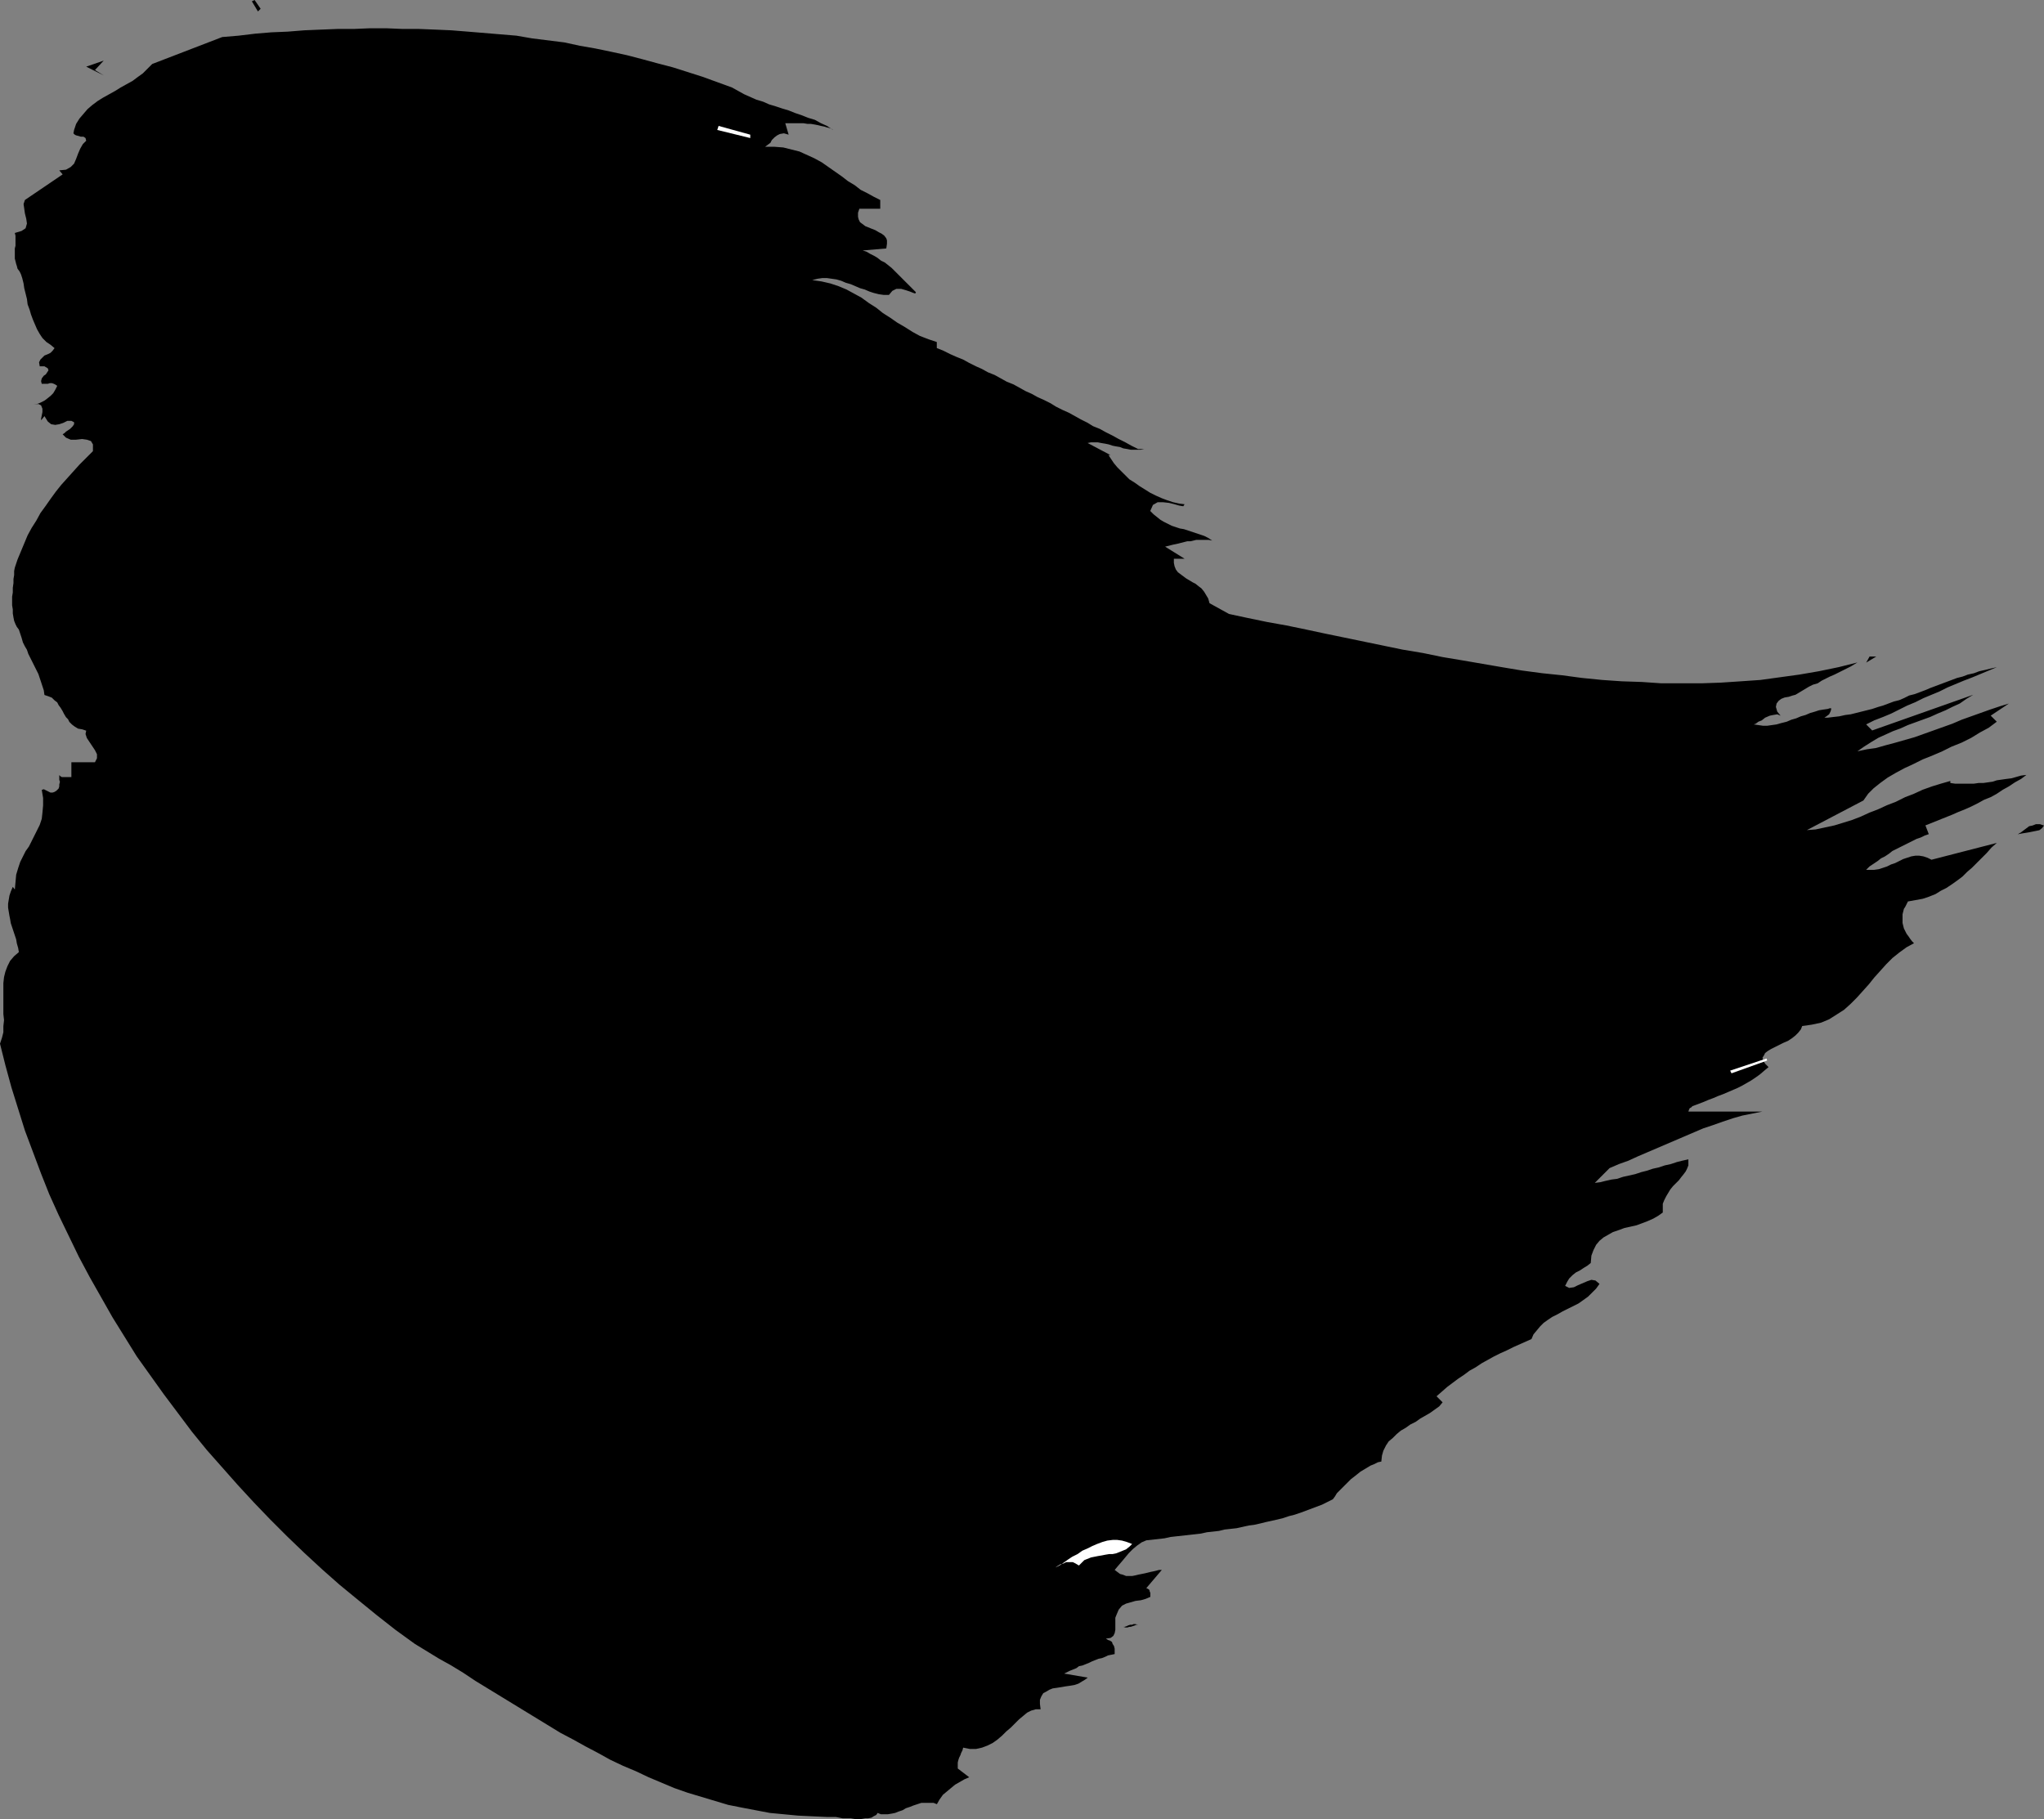 <?xml version="1.0" encoding="UTF-8" standalone="no"?>
<svg
   version="1.0"
   width="129.766mm"
   height="115.516mm"
   id="svg9"
   sodipodi:docname="Stroke 055.wmf"
   xmlns:inkscape="http://www.inkscape.org/namespaces/inkscape"
   xmlns:sodipodi="http://sodipodi.sourceforge.net/DTD/sodipodi-0.dtd"
   xmlns="http://www.w3.org/2000/svg"
   xmlns:svg="http://www.w3.org/2000/svg">
  <rect width="100%" height="100%" fill="#808080" stroke="none"/>
  <sodipodi:namedview
     id="namedview9"
     pagecolor="#ffffff"
     bordercolor="#000000"
     borderopacity="0.25"
     inkscape:showpageshadow="2"
     inkscape:pageopacity="0.0"
     inkscape:pagecheckerboard="0"
     inkscape:deskcolor="#d1d1d1"
     inkscape:document-units="mm" />
  <defs
     id="defs1">
    <pattern
       id="WMFhbasepattern"
       patternUnits="userSpaceOnUse"
       width="6"
       height="6"
       x="0"
       y="0" />
  </defs>
  <path
     style="fill:#000000;fill-opacity:1;fill-rule:evenodd;stroke:none"
     d="M 60.438,0.323 61.085,0 62.539,2.101 61.893,2.747 Z"
     id="path1" />
  <path
     style="fill:#000000;fill-opacity:1;fill-rule:evenodd;stroke:none"
     d="m 199.899,31.185 -0.162,-0.162 -0.323,-0.162 -0.485,-0.162 -0.646,-0.162 -0.485,-0.162 -0.808,-0.162 -0.646,-0.162 -0.808,-0.162 -0.97,-0.162 h -0.808 l -0.97,-0.162 h -0.808 -0.97 -0.97 -0.808 -0.808 l 0.808,2.747 -1.131,-0.323 -0.97,0.162 -0.646,0.323 -0.646,0.485 -0.646,0.646 -0.323,0.646 -0.646,0.485 -0.646,0.485 h 2.262 l 2.101,0.162 1.939,0.485 1.939,0.485 1.778,0.808 1.778,0.808 1.778,0.969 1.616,1.131 1.616,1.131 1.616,1.131 1.454,1.131 1.616,0.969 1.454,1.131 1.616,0.808 1.454,0.808 1.616,0.808 v 2.101 h -5.01 l -0.323,0.969 v 0.969 l 0.162,0.646 0.323,0.646 0.646,0.485 0.646,0.485 0.808,0.323 0.808,0.323 0.808,0.323 0.808,0.485 0.646,0.323 0.646,0.485 0.485,0.646 0.162,0.485 v 0.808 l -0.162,1.131 -5.656,0.485 0.97,0.323 0.808,0.485 0.97,0.485 0.808,0.485 0.808,0.646 0.97,0.485 0.808,0.646 0.808,0.646 0.808,0.808 0.646,0.646 0.808,0.808 0.646,0.646 0.808,0.808 0.646,0.646 0.808,0.808 0.646,0.646 -0.162,0.323 -0.485,-0.162 -0.808,-0.323 -0.97,-0.323 -1.131,-0.323 h -1.131 l -0.97,0.485 -0.808,0.969 h -1.293 l -1.131,-0.162 -1.293,-0.323 -0.97,-0.323 -1.131,-0.485 -1.131,-0.323 -1.131,-0.485 -1.131,-0.485 -1.131,-0.323 -1.131,-0.485 -1.131,-0.323 -1.131,-0.162 -1.131,-0.162 h -1.131 l -1.131,0.162 -1.293,0.323 2.262,0.323 2.101,0.485 1.939,0.646 1.939,0.808 1.778,0.969 1.778,0.969 1.778,1.293 1.778,1.131 1.616,1.293 1.778,1.131 1.616,1.131 1.939,1.131 1.778,1.131 1.778,0.969 2.101,0.808 1.939,0.646 v 1.454 l 1.616,0.646 1.616,0.808 1.454,0.646 1.616,0.646 1.454,0.808 1.616,0.808 1.454,0.646 1.454,0.808 1.616,0.646 1.454,0.808 1.454,0.808 1.616,0.646 1.454,0.808 1.454,0.808 1.454,0.646 1.454,0.808 1.454,0.646 1.616,0.808 1.293,0.808 1.616,0.808 1.454,0.646 1.454,0.808 1.454,0.808 1.616,0.808 1.293,0.808 1.616,0.646 1.454,0.808 1.616,0.808 1.454,0.808 1.616,0.808 1.454,0.808 1.616,0.808 h 1.454 l -0.808,0.162 h -0.646 -0.808 -0.97 l -0.808,-0.162 -0.97,-0.162 -0.808,-0.323 -0.97,-0.162 -0.808,-0.162 -0.97,-0.323 -0.808,-0.162 -0.97,-0.162 -0.808,-0.162 h -0.808 -0.808 l -0.808,0.162 5.494,2.908 h -0.485 l 0.646,0.969 0.646,0.969 0.808,0.969 0.97,0.969 0.97,0.969 0.97,0.969 1.293,0.808 1.131,0.808 1.293,0.808 1.293,0.808 1.293,0.646 1.454,0.646 1.293,0.485 1.454,0.485 1.454,0.323 1.293,0.162 -0.323,0.485 -0.97,-0.162 -1.131,-0.323 -1.293,-0.323 -1.454,-0.162 h -1.293 l -1.131,0.646 -0.646,1.454 0.808,0.808 0.808,0.646 0.808,0.646 0.808,0.485 0.97,0.485 0.97,0.485 0.97,0.323 0.97,0.323 0.97,0.162 0.97,0.323 0.97,0.323 0.97,0.323 0.97,0.323 0.97,0.323 0.97,0.485 0.97,0.646 -0.808,-0.162 h -0.808 -0.646 -0.808 -0.808 l -0.646,0.162 -0.646,0.162 h -0.808 l -0.646,0.162 -0.646,0.162 -0.646,0.162 -0.646,0.162 -0.808,0.162 -0.646,0.162 -0.646,0.162 -0.646,0.162 4.686,2.908 h -2.586 v 0.97 l 0.162,0.808 0.323,0.808 0.485,0.646 0.646,0.485 0.646,0.485 0.646,0.485 0.808,0.485 0.808,0.485 0.646,0.323 0.808,0.646 0.646,0.485 0.646,0.808 0.485,0.808 0.485,0.808 0.323,1.131 4.686,2.585 4.525,0.969 4.686,0.97 4.525,0.808 4.686,0.97 4.525,0.969 4.686,0.969 4.686,0.969 4.686,0.969 4.686,0.969 4.848,0.808 4.686,0.969 4.848,0.808 4.686,0.808 4.686,0.808 4.848,0.808 4.848,0.646 4.686,0.485 4.848,0.646 4.848,0.485 4.686,0.323 4.848,0.162 4.686,0.323 h 4.848 4.686 l 4.686,-0.162 4.848,-0.323 4.686,-0.323 4.686,-0.646 4.686,-0.646 4.686,-0.808 4.686,-0.969 4.525,-1.131 -0.808,0.485 -0.808,0.485 -0.97,0.485 -0.97,0.485 -0.97,0.485 -0.97,0.485 -1.131,0.485 -0.97,0.485 -0.97,0.485 -0.97,0.646 -1.131,0.323 -0.97,0.485 -0.808,0.485 -0.808,0.485 -0.808,0.485 -0.808,0.485 -0.646,0.162 -0.97,0.323 -0.97,0.162 -0.808,0.323 -0.646,0.485 -0.485,0.646 -0.162,0.808 0.323,1.131 0.808,0.969 -0.808,-0.323 -0.97,0.162 -0.808,0.162 -1.131,0.485 -0.808,0.646 -0.808,0.323 -0.646,0.485 -0.485,0.162 1.131,0.162 1.131,0.162 h 0.97 l 1.131,-0.162 1.131,-0.162 1.131,-0.323 1.293,-0.323 1.131,-0.485 1.131,-0.323 1.131,-0.485 1.131,-0.323 1.131,-0.485 1.131,-0.323 0.97,-0.323 0.97,-0.162 1.131,-0.162 0.485,-0.162 h 0.323 v 0.323 l -0.162,0.485 -0.323,0.646 -0.646,0.485 -0.485,0.323 h -0.646 1.454 l 1.293,-0.162 1.454,-0.162 1.454,-0.323 1.293,-0.162 1.293,-0.323 1.293,-0.323 1.293,-0.323 1.293,-0.323 1.454,-0.485 1.131,-0.323 1.293,-0.485 1.293,-0.485 1.293,-0.323 1.131,-0.485 1.293,-0.646 1.293,-0.323 1.293,-0.485 1.293,-0.485 1.131,-0.485 1.293,-0.485 1.293,-0.485 1.293,-0.485 1.293,-0.485 1.293,-0.485 1.293,-0.323 1.293,-0.485 1.454,-0.323 1.293,-0.485 1.454,-0.323 1.293,-0.323 1.454,-0.323 -1.939,0.808 -1.939,0.808 -1.939,0.808 -2.101,0.808 -1.939,0.808 -1.939,0.808 -1.939,0.969 -1.939,0.808 -1.939,0.808 -1.939,0.969 -1.939,0.808 -1.939,0.969 -1.939,0.969 -1.939,0.808 -2.101,0.808 -1.939,0.969 1.454,1.454 24.24,-8.564 -1.616,0.969 -1.616,1.131 -1.778,0.808 -1.616,0.808 -1.939,0.808 -1.778,0.808 -1.778,0.646 -1.778,0.646 -1.778,0.646 -1.778,0.808 -1.778,0.646 -1.778,0.808 -1.778,0.808 -1.616,0.969 -1.778,1.131 -1.616,1.131 2.262,-0.485 2.262,-0.323 2.262,-0.646 2.424,-0.646 2.262,-0.646 2.262,-0.646 2.262,-0.808 2.262,-0.808 2.262,-0.808 2.262,-0.808 2.262,-0.969 2.262,-0.808 2.262,-0.808 2.262,-0.808 2.424,-0.808 2.101,-0.646 -4.363,2.908 1.454,1.454 -1.939,1.454 -2.101,1.131 -2.101,1.293 -2.262,1.131 -2.424,0.969 -2.262,1.131 -2.262,0.969 -2.424,0.97 -2.262,1.131 -2.101,0.969 -2.101,1.131 -1.939,1.131 -1.778,1.293 -1.616,1.293 -1.293,1.293 -1.131,1.616 -13.574,7.11 2.101,-0.162 2.262,-0.485 2.262,-0.485 2.101,-0.646 2.101,-0.646 2.101,-0.808 2.101,-0.969 2.101,-0.808 2.101,-0.969 2.101,-0.808 2.262,-1.131 2.101,-0.808 2.101,-0.969 2.262,-0.808 2.101,-0.646 2.262,-0.646 v 0.485 l 1.131,0.162 h 1.131 1.131 1.293 0.97 l 1.131,-0.162 h 1.131 l 1.131,-0.162 1.131,-0.162 0.97,-0.323 1.131,-0.162 1.131,-0.162 1.293,-0.162 1.131,-0.323 1.131,-0.323 1.293,-0.162 -1.293,0.969 -1.454,0.808 -1.454,0.969 -1.454,0.808 -1.454,0.969 -1.454,0.808 -1.616,0.646 -1.454,0.808 -1.616,0.808 -1.454,0.646 -1.616,0.646 -1.454,0.646 -1.616,0.646 -1.616,0.646 -1.616,0.646 -1.616,0.646 0.808,2.101 -0.97,0.323 -0.97,0.485 -0.97,0.323 -0.97,0.485 -0.97,0.485 -0.97,0.485 -0.97,0.485 -0.97,0.485 -0.97,0.485 -0.808,0.646 -0.97,0.646 -0.97,0.485 -0.808,0.646 -0.97,0.646 -0.97,0.646 -0.808,0.808 h 0.97 0.97 l 1.131,-0.162 0.97,-0.323 0.97,-0.323 0.97,-0.485 0.97,-0.323 0.97,-0.485 0.97,-0.485 0.97,-0.323 0.97,-0.323 0.97,-0.162 h 0.97 l 0.97,0.162 0.97,0.323 0.97,0.485 15.675,-4.04 -1.293,1.131 -1.131,1.293 -1.131,1.131 -1.293,1.293 -1.131,1.131 -1.131,0.969 -1.131,1.131 -1.293,0.969 -1.131,0.808 -1.454,0.969 -1.293,0.646 -1.293,0.808 -1.616,0.646 -1.454,0.485 -1.778,0.323 -1.778,0.323 -0.323,0.646 -0.323,0.646 -0.323,0.485 -0.162,0.646 -0.162,0.646 v 0.808 0.485 0.808 l 0.162,0.646 0.162,0.646 0.323,0.646 0.323,0.646 0.485,0.646 0.323,0.485 0.485,0.646 0.485,0.485 -1.778,0.969 -1.778,1.293 -1.616,1.293 -1.454,1.454 -1.454,1.616 -1.454,1.616 -1.293,1.616 -1.454,1.616 -1.454,1.616 -1.454,1.454 -1.616,1.454 -1.778,1.131 -1.778,1.131 -1.939,0.808 -2.262,0.485 -2.262,0.323 -0.323,0.808 -0.646,0.808 -0.646,0.646 -0.808,0.646 -0.97,0.646 -1.131,0.485 -0.97,0.485 -0.97,0.485 -0.97,0.485 -0.808,0.485 -0.646,0.485 -0.323,0.646 -0.323,0.485 0.162,0.646 0.485,0.808 0.808,0.808 -0.97,0.808 -1.131,0.969 -1.131,0.808 -0.97,0.646 -1.131,0.646 -1.131,0.646 -0.97,0.485 -1.131,0.485 -1.131,0.485 -1.131,0.485 -1.293,0.485 -1.131,0.485 -1.293,0.485 -1.131,0.485 -1.293,0.485 -1.293,0.485 -0.323,0.323 -0.323,0.162 -0.162,0.323 -0.162,0.485 h 17.776 l -2.424,0.485 -2.424,0.485 -2.262,0.646 -2.424,0.808 -2.262,0.808 -2.424,0.808 -2.262,0.969 -2.262,0.969 -2.262,0.969 -2.262,0.969 -2.262,0.969 -2.262,0.969 -2.262,0.97 -2.101,0.969 -2.262,0.808 -2.262,0.969 -3.555,3.555 1.293,-0.162 1.293,-0.323 1.454,-0.323 1.293,-0.162 1.454,-0.485 1.454,-0.323 1.454,-0.323 1.454,-0.485 1.293,-0.323 1.454,-0.485 1.454,-0.323 1.454,-0.485 1.454,-0.323 1.454,-0.485 1.293,-0.323 1.454,-0.323 v 0.808 0.646 l -0.323,0.808 -0.323,0.646 -0.485,0.646 -0.646,0.808 -0.485,0.646 -0.808,0.808 -0.646,0.646 -0.646,0.808 -0.485,0.808 -0.485,0.808 -0.485,0.969 -0.323,0.808 v 0.969 1.131 l -1.131,0.808 -1.131,0.646 -1.454,0.646 -1.293,0.485 -1.293,0.485 -1.454,0.323 -1.454,0.323 -1.293,0.485 -1.454,0.485 -1.131,0.646 -1.131,0.646 -0.97,0.808 -0.808,0.969 -0.646,1.293 -0.485,1.293 -0.162,1.777 -0.808,0.646 -0.808,0.485 -0.97,0.646 -0.97,0.485 -0.808,0.646 -0.808,0.808 -0.485,0.808 -0.485,0.969 0.97,0.485 1.131,-0.162 0.97,-0.485 1.131,-0.485 1.131,-0.485 0.97,-0.323 0.97,0.162 0.97,0.808 -0.808,1.131 -0.97,0.969 -0.97,0.969 -1.131,0.808 -1.131,0.808 -1.293,0.646 -1.293,0.646 -1.293,0.646 -1.131,0.646 -1.293,0.646 -0.97,0.646 -1.131,0.808 -0.808,0.808 -0.808,0.969 -0.808,0.969 -0.485,1.131 -1.454,0.646 -1.454,0.646 -1.454,0.646 -1.616,0.808 -1.454,0.646 -1.616,0.808 -1.454,0.808 -1.454,0.808 -1.454,0.969 -1.454,0.808 -1.293,0.969 -1.454,0.969 -1.293,0.969 -1.293,0.97 -1.293,1.131 -1.293,1.131 1.454,1.454 -0.808,0.969 -1.131,0.808 -1.131,0.808 -1.131,0.646 -1.131,0.646 -1.131,0.808 -1.293,0.646 -1.131,0.808 -1.131,0.646 -0.97,0.808 -0.97,0.969 -0.97,0.808 -0.646,0.969 -0.646,1.293 -0.323,1.131 -0.162,1.454 -0.808,0.162 -0.97,0.485 -0.808,0.323 -0.808,0.485 -0.808,0.485 -0.808,0.485 -0.808,0.646 -0.808,0.646 -0.646,0.485 -0.808,0.808 -0.646,0.646 -0.646,0.646 -0.646,0.646 -0.646,0.646 -0.485,0.808 -0.485,0.646 -1.293,0.646 -1.293,0.646 -1.293,0.485 -1.293,0.485 -1.293,0.485 -1.293,0.485 -1.454,0.485 -1.293,0.323 -1.454,0.485 -1.293,0.323 -1.454,0.323 -1.454,0.323 -1.293,0.323 -1.454,0.323 -1.293,0.162 -1.454,0.323 -1.454,0.323 -1.454,0.162 -1.454,0.162 -1.293,0.323 -1.454,0.162 -1.454,0.162 -1.454,0.323 -1.454,0.162 -1.454,0.162 -1.454,0.162 -1.454,0.162 -1.454,0.162 -1.454,0.323 -1.454,0.162 -1.454,0.162 -1.454,0.162 -1.131,0.485 -1.131,0.808 -0.97,0.808 -0.97,0.969 -0.808,0.969 -0.808,0.969 -0.97,1.131 -0.808,0.969 0.646,0.485 0.646,0.485 0.646,0.162 0.808,0.323 h 0.646 0.808 l 0.808,-0.162 0.646,-0.162 0.808,-0.162 0.808,-0.162 0.646,-0.162 0.646,-0.162 0.808,-0.162 0.646,-0.162 0.646,-0.162 h 0.646 l -3.717,4.363 0.323,0.162 0.323,0.162 0.162,0.323 v 0.162 l 0.162,0.323 v 0.323 0.323 0.323 l -1.131,0.485 -1.131,0.323 -1.293,0.162 -1.131,0.323 -1.131,0.323 -0.97,0.485 -0.808,0.97 -0.485,1.131 -0.323,0.808 v 0.969 0.969 0.969 l -0.162,0.808 -0.323,0.646 -0.646,0.485 -1.131,0.162 0.485,0.323 0.485,0.162 0.485,0.323 0.162,0.485 0.323,0.485 0.162,0.646 v 0.646 0.646 l -0.808,0.162 -0.808,0.162 -0.646,0.323 -0.808,0.323 -0.808,0.162 -0.808,0.323 -0.808,0.323 -0.646,0.323 -0.808,0.323 -0.808,0.323 -0.808,0.162 -0.646,0.485 -0.808,0.323 -0.808,0.323 -0.646,0.323 -0.646,0.323 5.656,0.969 -0.646,0.485 -0.808,0.485 -0.808,0.485 -0.97,0.323 -0.97,0.162 -1.131,0.162 -0.97,0.162 -0.97,0.162 -1.131,0.162 -0.808,0.323 -0.808,0.485 -0.646,0.323 -0.485,0.808 -0.323,0.808 v 0.969 l 0.162,1.293 h -1.131 l -1.131,0.323 -0.97,0.485 -0.97,0.808 -0.97,0.808 -0.97,0.969 -0.97,0.969 -1.131,0.969 -0.97,0.969 -1.131,0.97 -1.131,0.808 -1.293,0.646 -1.293,0.485 -1.454,0.323 h -1.454 l -1.616,-0.323 -0.162,0.646 -0.323,0.646 -0.162,0.485 -0.323,0.646 -0.162,0.485 -0.162,0.646 v 0.646 0.808 l 2.747,2.101 -1.131,0.485 -1.131,0.646 -1.131,0.646 -0.97,0.808 -0.97,0.808 -0.97,0.808 -0.808,1.131 -0.646,1.131 -0.808,-0.323 h -0.97 -0.97 -0.97 l -0.97,0.323 -0.97,0.323 -0.808,0.323 -0.97,0.323 -0.808,0.485 -0.97,0.323 -0.808,0.323 -0.808,0.162 -0.97,0.162 h -0.808 -0.808 l -0.808,-0.323 -0.323,0.485 -0.646,0.323 -0.485,0.323 -0.808,0.162 h -0.646 l -0.97,0.162 h -0.808 -0.808 l -0.97,-0.162 h -0.97 -0.97 l -0.808,-0.162 -0.808,-0.162 h -0.808 -0.646 -0.646 l -3.555,-0.162 -3.394,-0.162 -3.394,-0.323 -3.394,-0.323 -3.394,-0.646 -3.394,-0.646 -3.232,-0.646 -3.232,-0.969 -3.232,-0.969 -3.232,-0.969 -3.232,-1.131 -3.07,-1.293 -3.07,-1.293 -3.07,-1.454 -3.07,-1.293 -3.07,-1.454 -2.909,-1.616 -3.07,-1.616 -2.909,-1.616 -3.07,-1.616 -2.909,-1.777 -2.909,-1.777 -2.909,-1.777 -2.909,-1.777 -2.909,-1.777 -2.909,-1.777 -2.909,-1.777 -2.909,-1.939 -2.909,-1.777 -2.909,-1.616 -2.909,-1.777 -2.909,-1.777 -4.686,-3.393 -4.525,-3.555 -4.363,-3.555 -4.525,-3.716 -4.202,-3.716 -4.202,-3.878 -4.202,-4.04 -4.04,-4.04 -3.878,-4.04 -3.878,-4.201 -3.717,-4.201 -3.717,-4.201 -3.555,-4.363 -3.394,-4.524 -3.394,-4.524 -3.232,-4.524 -3.232,-4.524 -2.909,-4.686 -2.909,-4.686 -2.747,-4.847 -2.747,-4.847 -2.586,-4.847 -2.424,-5.009 -2.424,-5.009 -2.262,-5.009 L 9.858,281.637 7.918,276.466 5.979,271.296 4.363,266.125 2.747,260.955 1.293,255.622 0,250.452 l 0.485,-1.454 0.323,-1.293 v -1.454 l 0.162,-1.454 -0.162,-1.454 v -1.616 -1.454 -1.454 -1.454 -1.454 l 0.162,-1.454 0.323,-1.293 0.485,-1.293 0.646,-1.293 0.97,-1.131 1.131,-0.969 -0.162,-0.969 -0.323,-1.131 -0.162,-0.969 -0.323,-0.969 -0.323,-0.969 -0.323,-0.969 -0.323,-0.969 -0.162,-0.969 -0.162,-0.808 -0.162,-0.969 -0.162,-0.97 v -0.969 l 0.162,-0.969 0.162,-0.969 0.323,-0.969 0.485,-1.131 0.485,0.646 0.162,-1.777 0.162,-1.777 0.485,-1.616 0.485,-1.454 0.646,-1.293 0.646,-1.293 0.808,-1.131 0.646,-1.293 0.646,-1.293 0.646,-1.293 0.646,-1.293 0.485,-1.454 0.162,-1.454 0.162,-1.777 v -1.777 l -0.323,-1.939 0.485,-0.162 0.323,0.162 0.323,0.162 0.323,0.162 0.323,0.162 0.323,0.162 h 0.485 l 0.485,-0.162 0.485,-0.323 0.485,-0.485 0.162,-0.485 v -0.485 l 0.162,-0.646 -0.162,-0.485 v -0.646 -0.485 l 0.323,0.323 0.323,0.162 h 0.323 0.485 0.323 0.485 0.323 0.323 v -3.555 h 5.656 l 0.485,-0.969 v -0.969 l -0.485,-0.969 -0.646,-0.969 -0.646,-0.969 -0.646,-0.969 -0.323,-0.969 0.162,-0.808 -0.97,-0.323 -0.97,-0.162 -0.808,-0.485 -0.646,-0.485 -0.646,-0.646 -0.323,-0.646 -0.485,-0.485 -0.485,-0.808 -0.323,-0.646 -0.485,-0.808 -0.485,-0.646 -0.323,-0.646 -0.646,-0.485 -0.646,-0.646 -0.808,-0.323 -0.97,-0.323 -0.162,-1.131 -0.323,-0.969 L 9.858,163.682 9.534,162.713 9.211,161.743 8.726,160.774 8.242,159.804 7.757,158.835 7.272,157.865 6.787,156.896 6.464,155.926 5.979,155.119 5.494,154.149 5.171,153.018 4.848,152.048 4.525,151.079 4.04,150.433 3.717,149.786 3.394,148.978 3.232,148.171 3.07,147.201 v -0.969 l -0.162,-0.969 v -0.969 -1.131 L 3.07,142.192 v -1.131 l 0.162,-1.131 v -0.969 l 0.162,-0.969 v -0.969 l 0.162,-0.808 0.646,-1.939 0.808,-1.939 0.808,-1.939 0.808,-1.939 0.97,-1.777 1.131,-1.777 0.97,-1.777 1.293,-1.777 1.131,-1.616 1.293,-1.777 1.293,-1.616 1.454,-1.616 1.454,-1.616 1.454,-1.616 1.616,-1.616 1.616,-1.616 V 106.644 l -0.485,-0.808 -0.97,-0.323 -1.131,-0.162 -1.454,0.162 h -1.293 l -1.131,-0.485 -0.808,-0.808 0.485,-0.323 0.323,-0.323 0.485,-0.323 0.485,-0.323 0.323,-0.323 0.323,-0.323 0.323,-0.485 v -0.485 l -0.646,-0.323 h -0.97 l -0.97,0.485 -0.97,0.323 -0.97,0.162 -0.97,-0.162 -0.808,-0.646 -0.808,-1.293 -0.646,0.808 -0.162,0.162 v -0.323 l 0.162,-0.808 0.162,-0.808 V 98.08 L 9.858,97.272 9.211,96.949 8.08,97.111 8.888,96.949 9.696,96.626 l 0.97,-0.485 0.646,-0.485 0.808,-0.646 0.646,-0.646 0.485,-0.808 0.485,-0.969 -0.485,-0.323 -0.323,-0.162 -0.485,-0.162 h -0.485 l -0.485,0.162 h -0.485 -0.485 -0.485 l -0.162,-0.646 0.162,-0.646 0.485,-0.646 0.485,-0.323 0.323,-0.485 0.323,-0.485 -0.162,-0.485 -0.808,-0.485 H 9.534 l -0.162,-0.969 0.323,-0.646 0.485,-0.485 0.485,-0.485 0.808,-0.323 0.646,-0.323 0.485,-0.485 0.485,-0.646 L 12.12,82.73 11.15,82.084 10.181,81.114 9.534,80.145 8.888,79.014 8.403,77.882 7.918,76.751 7.434,75.459 7.11,74.328 6.626,73.035 6.464,71.742 6.141,70.45 5.818,69.157 5.656,68.026 5.333,66.733 5.01,65.764 4.686,65.117 4.202,64.471 4.04,63.825 3.878,63.34 3.717,62.694 3.555,62.047 V 61.401 60.755 60.27 59.624 L 3.717,58.977 V 58.331 57.846 57.2 56.554 L 3.555,55.907 5.171,55.423 6.141,54.776 6.464,53.645 6.302,52.514 5.979,51.221 5.818,50.09 5.656,48.959 l 0.323,-0.969 9.05,-6.14 -0.808,-0.969 1.616,-0.162 1.131,-0.646 0.808,-0.808 0.485,-1.131 0.485,-1.293 0.485,-1.131 0.646,-1.131 0.808,-0.808 -0.162,-0.646 -0.485,-0.323 h -0.646 l -0.485,-0.162 -0.646,-0.162 -0.323,-0.162 -0.323,-0.323 0.162,-0.808 0.485,-1.454 0.808,-1.293 0.97,-1.131 0.97,-1.131 1.131,-0.969 1.293,-0.969 1.293,-0.808 1.454,-0.808 1.454,-0.808 1.293,-0.808 1.454,-0.808 1.454,-0.808 1.293,-0.969 1.131,-0.808 1.131,-1.131 1.131,-1.131 L 53.328,8.887 57.206,8.564 61.246,8.079 65.125,7.756 69.003,7.594 73.043,7.271 76.922,7.11 80.962,6.948 h 3.878 L 88.718,6.786 h 4.04 l 3.878,0.162 h 3.878 l 4.04,0.162 3.717,0.162 4.04,0.323 3.878,0.323 3.878,0.323 3.878,0.323 3.717,0.646 3.878,0.485 3.878,0.485 3.717,0.808 3.717,0.646 3.878,0.808 3.717,0.808 3.717,0.969 3.555,0.969 3.717,0.969 3.555,1.131 3.555,1.131 3.555,1.293 3.555,1.293 1.454,0.808 1.454,0.808 1.454,0.646 1.454,0.646 1.616,0.485 1.454,0.646 1.616,0.485 1.454,0.485 1.616,0.485 1.616,0.646 1.454,0.485 1.616,0.646 1.616,0.485 1.454,0.808 1.454,0.646 z"
     id="path2" />
  <path
     style="fill:#000000;fill-opacity:1;fill-rule:evenodd;stroke:none"
     d="M 24.886,18.097 20.685,15.997 24.886,14.542 22.786,16.805 Z"
     id="path3" />
  <path
     style="fill:#ffffff;fill-opacity:1;fill-rule:evenodd;stroke:none"
     d="m 172.104,31.185 0.323,-0.969 7.595,2.101 v 0.808 z"
     id="path4" />
  <path
     style="fill:#000000;fill-opacity:1;fill-rule:evenodd;stroke:none"
     d="m 447.793,158.996 0.808,-1.454 h 1.616 z"
     id="path5" />
  <path
     style="fill:#000000;fill-opacity:1;fill-rule:evenodd;stroke:none"
     d="m 490.455,198.099 -0.485,0.646 -0.646,0.485 -0.808,0.162 -0.808,0.162 -0.808,0.162 -0.97,0.162 -0.97,0.162 -0.808,0.162 0.808,-0.485 0.646,-0.485 0.646,-0.485 0.646,-0.485 0.808,-0.162 0.808,-0.323 h 0.97 z"
     id="path6" />
  <path
     style="fill:#ffffff;fill-opacity:1;fill-rule:evenodd;stroke:none"
     d="m 423.876,254.007 0.162,0.485 -8.565,3.07 -0.323,-0.646 z"
     id="path7" />
  <path
     style="fill:#ffffff;fill-opacity:1;fill-rule:evenodd;stroke:none"
     d="m 271.649,370.507 -0.646,0.646 -0.808,0.646 -0.808,0.323 -0.808,0.323 -0.808,0.323 -0.808,0.162 h -0.808 l -0.97,0.162 -0.808,0.162 -0.97,0.162 -0.808,0.162 -0.808,0.162 -0.808,0.323 -0.808,0.323 -0.646,0.646 -0.646,0.646 -0.808,-0.485 -0.646,-0.323 h -0.808 -0.808 l -0.646,0.323 -0.646,0.162 -0.808,0.485 -0.485,0.323 0.97,-0.485 0.97,-0.646 1.131,-0.808 0.97,-0.646 1.293,-0.646 1.131,-0.808 1.131,-0.485 1.293,-0.646 1.131,-0.485 1.293,-0.485 1.131,-0.323 1.293,-0.162 h 1.131 l 1.131,0.162 1.131,0.323 z"
     id="path8" />
  <path
     style="fill:#000000;fill-opacity:1;fill-rule:evenodd;stroke:none"
     d="m 273.104,389.897 h -0.485 l -0.323,0.162 -0.485,0.162 -0.485,0.162 h -0.323 l -0.485,0.162 h -0.485 l -0.485,-0.162 h 0.323 l 0.485,-0.162 0.323,-0.162 0.485,-0.162 h 0.485 l 0.323,-0.162 h 0.485 z"
     id="path9" />
</svg>

